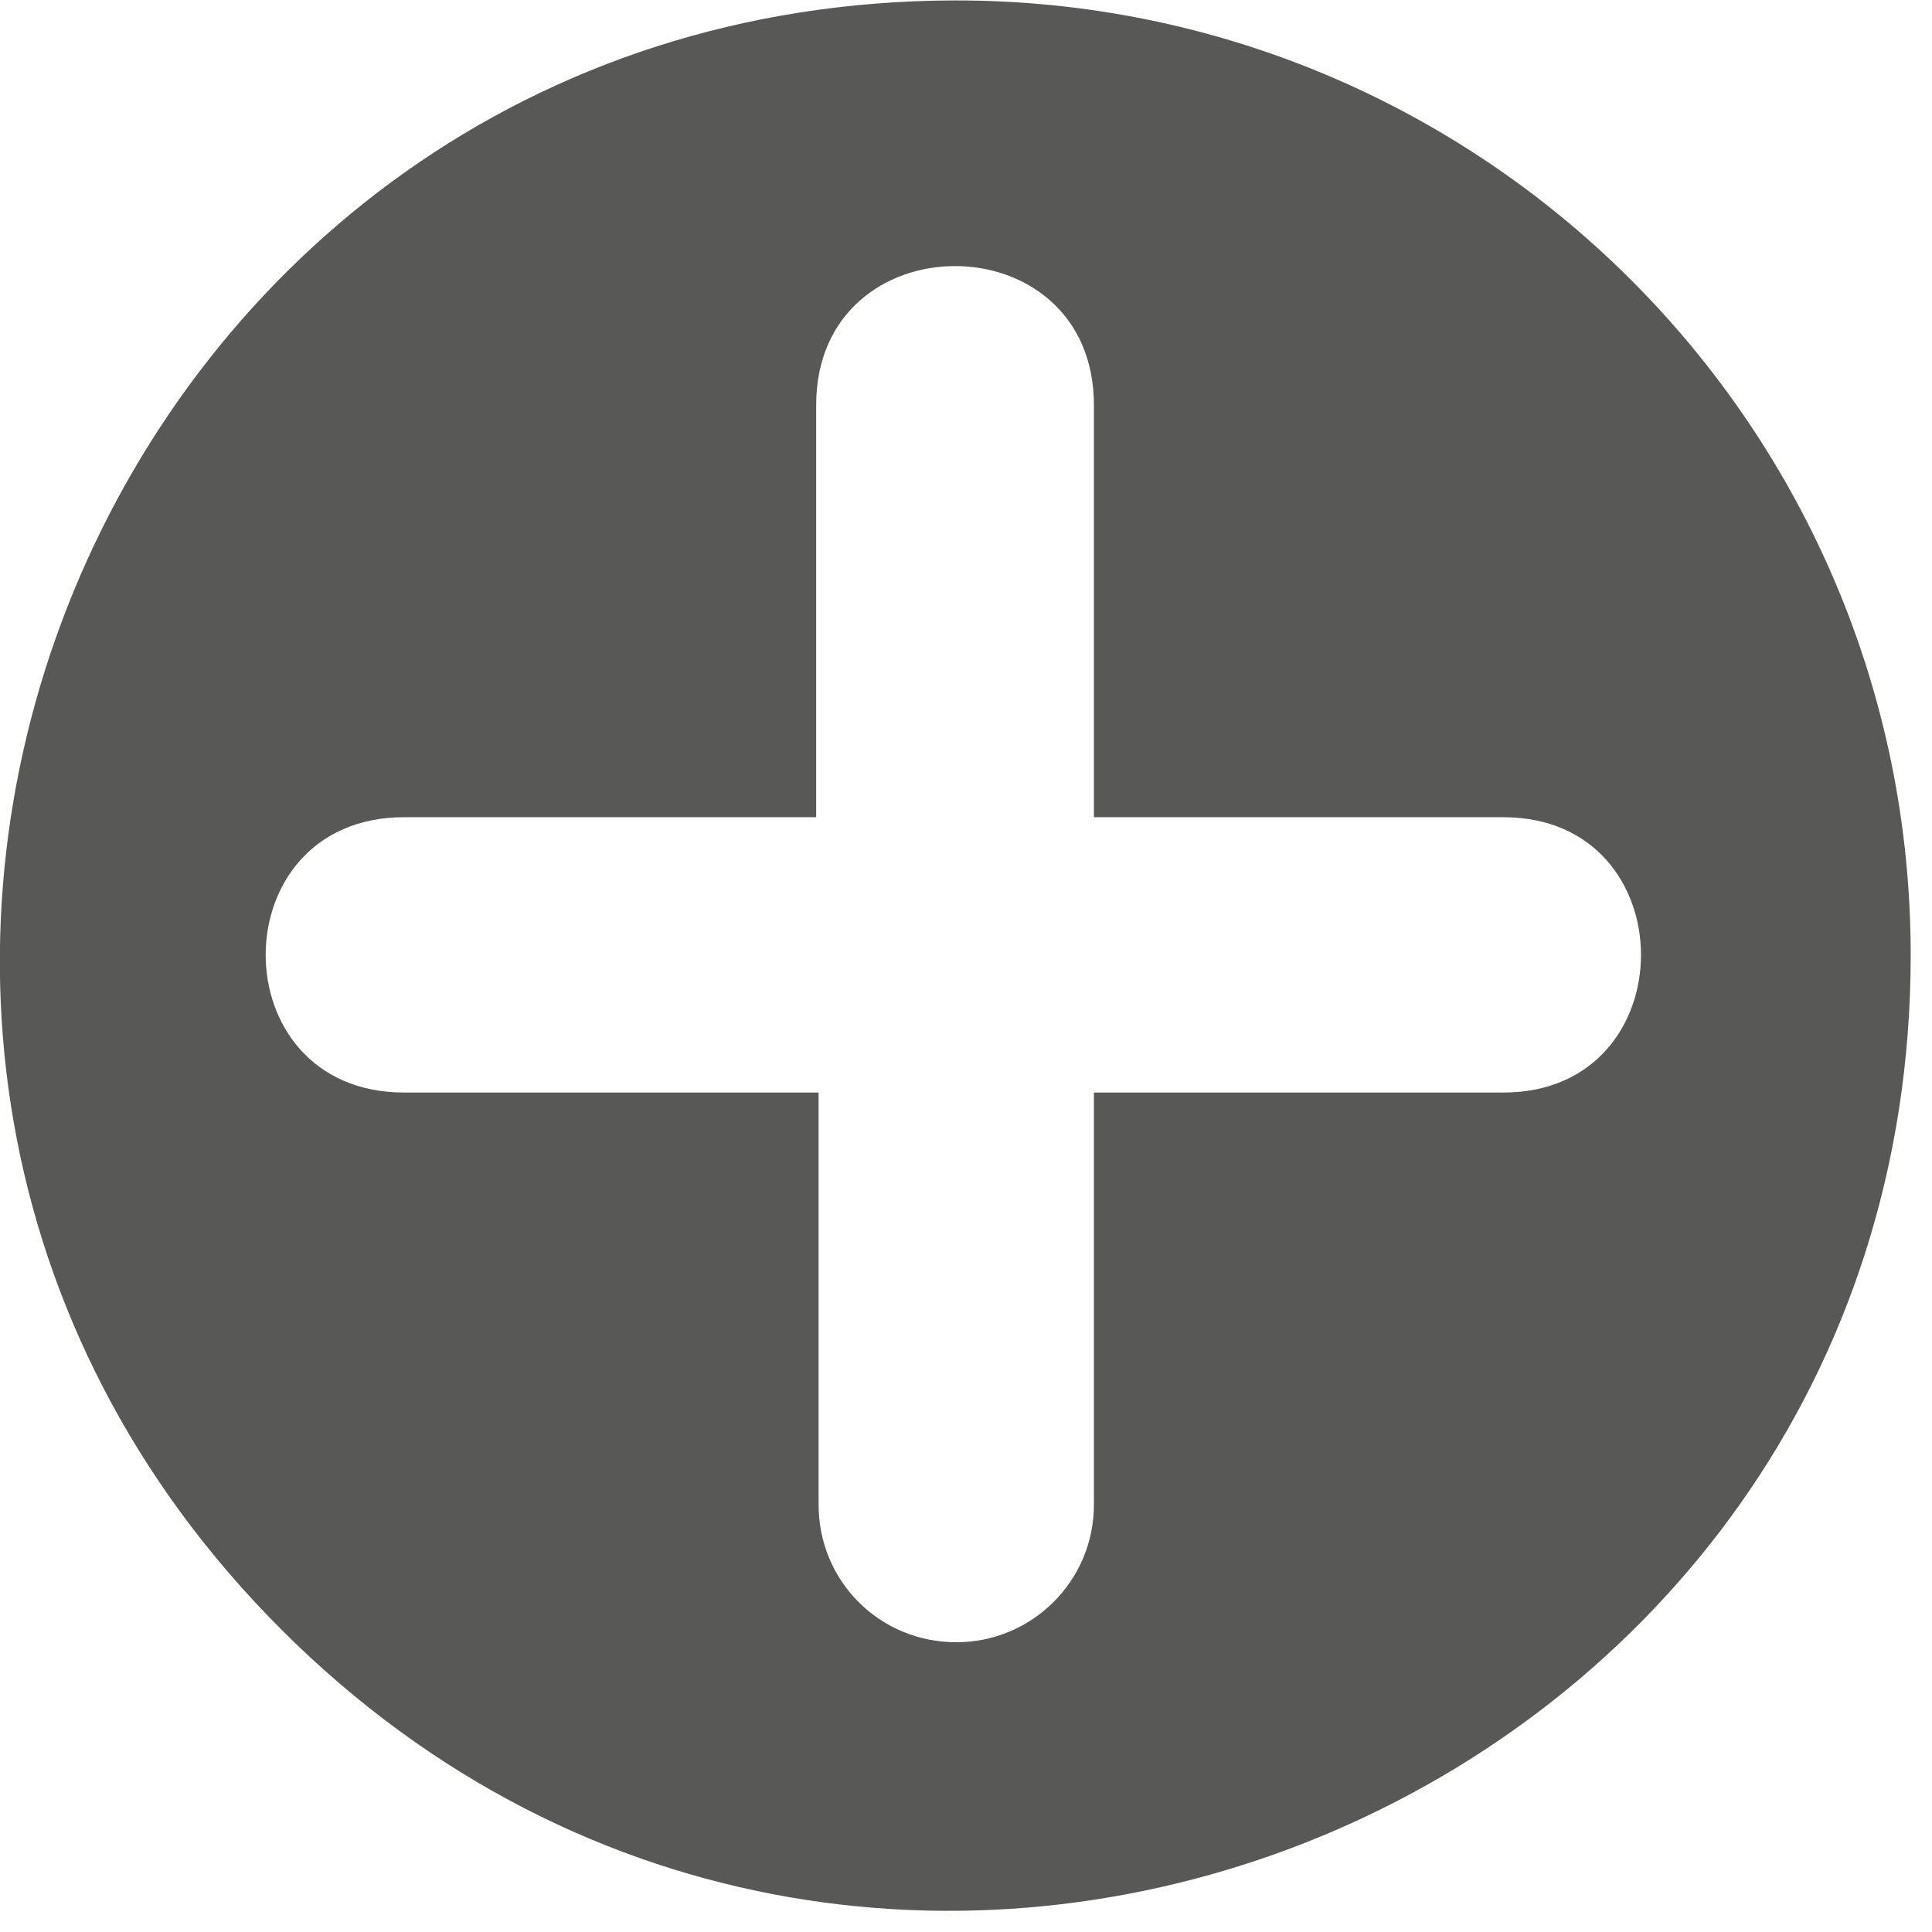 <?xml version="1.0" encoding="UTF-8" standalone="no"?>
<!-- Created with Inkscape (http://www.inkscape.org/) -->

<svg
   version="1.1"
   id="svg2709"
   xml:space="preserve"
   width="8.4"
   height="8.4"
   viewBox="0 0 8.4 8.4"
   sodipodi:docname="new_filter_chain.svg"
   inkscape:version="1.1.1 (3bf5ae0d25, 2021-09-20)"
   xmlns:inkscape="http://www.inkscape.org/namespaces/inkscape"
   xmlns:sodipodi="http://sodipodi.sourceforge.net/DTD/sodipodi-0.dtd"
   xmlns="http://www.w3.org/2000/svg"
   xmlns:svg="http://www.w3.org/2000/svg"><defs
     id="defs2713" /><sodipodi:namedview
     id="namedview2711"
     pagecolor="#ffffff"
     bordercolor="#666666"
     borderopacity="1.0"
     inkscape:pageshadow="2"
     inkscape:pageopacity="0.0"
     inkscape:pagecheckerboard="0"
     showgrid="false"
     inkscape:zoom="82.178574"
     inkscape:cx="5.3359407"
     inkscape:cy="4.6666665"
     inkscape:window-width="1920"
     inkscape:window-height="1017"
     inkscape:window-x="-8"
     inkscape:window-y="-8"
     inkscape:window-maximized="1"
     inkscape:current-layer="g2715" /><g
     id="g2715"
     inkscape:groupmode="layer"
     inkscape:label="ink_ext_XXXXXX"
     transform="matrix(1.333,0,0,-1.333,0,9.333)"><g
       id="g2717"
       transform="matrix(0.1,0,0,0.1,-0.932,0.004)"><path
         d="M 40.43,69.961 C 12.699,69.879 -1.09,36.371 18.52,16.801 38.121,-2.77 71.641,11.129 71.641,38.828 71.641,56.051 57.66,70 40.43,69.961 Z M 58.359,34.34 H 45 V 20.898 c 0,-2.5 -2.031,-4.488 -4.488,-4.488 -2.5,0 -4.492,1.988 -4.492,4.488 V 34.34 H 22.5 c -6.019,0 -6.019,8.98 0,8.98 h 13.441 v 13.441 c 0,6.047 9.059,6.047 9.059,0 V 43.32 h 13.359 c 5.98,0 5.98,-8.98 0,-8.98 z"
         style="fill:#585857;fill-opacity:1;fill-rule:nonzero;stroke:none"
         id="path2719" /></g></g></svg>
